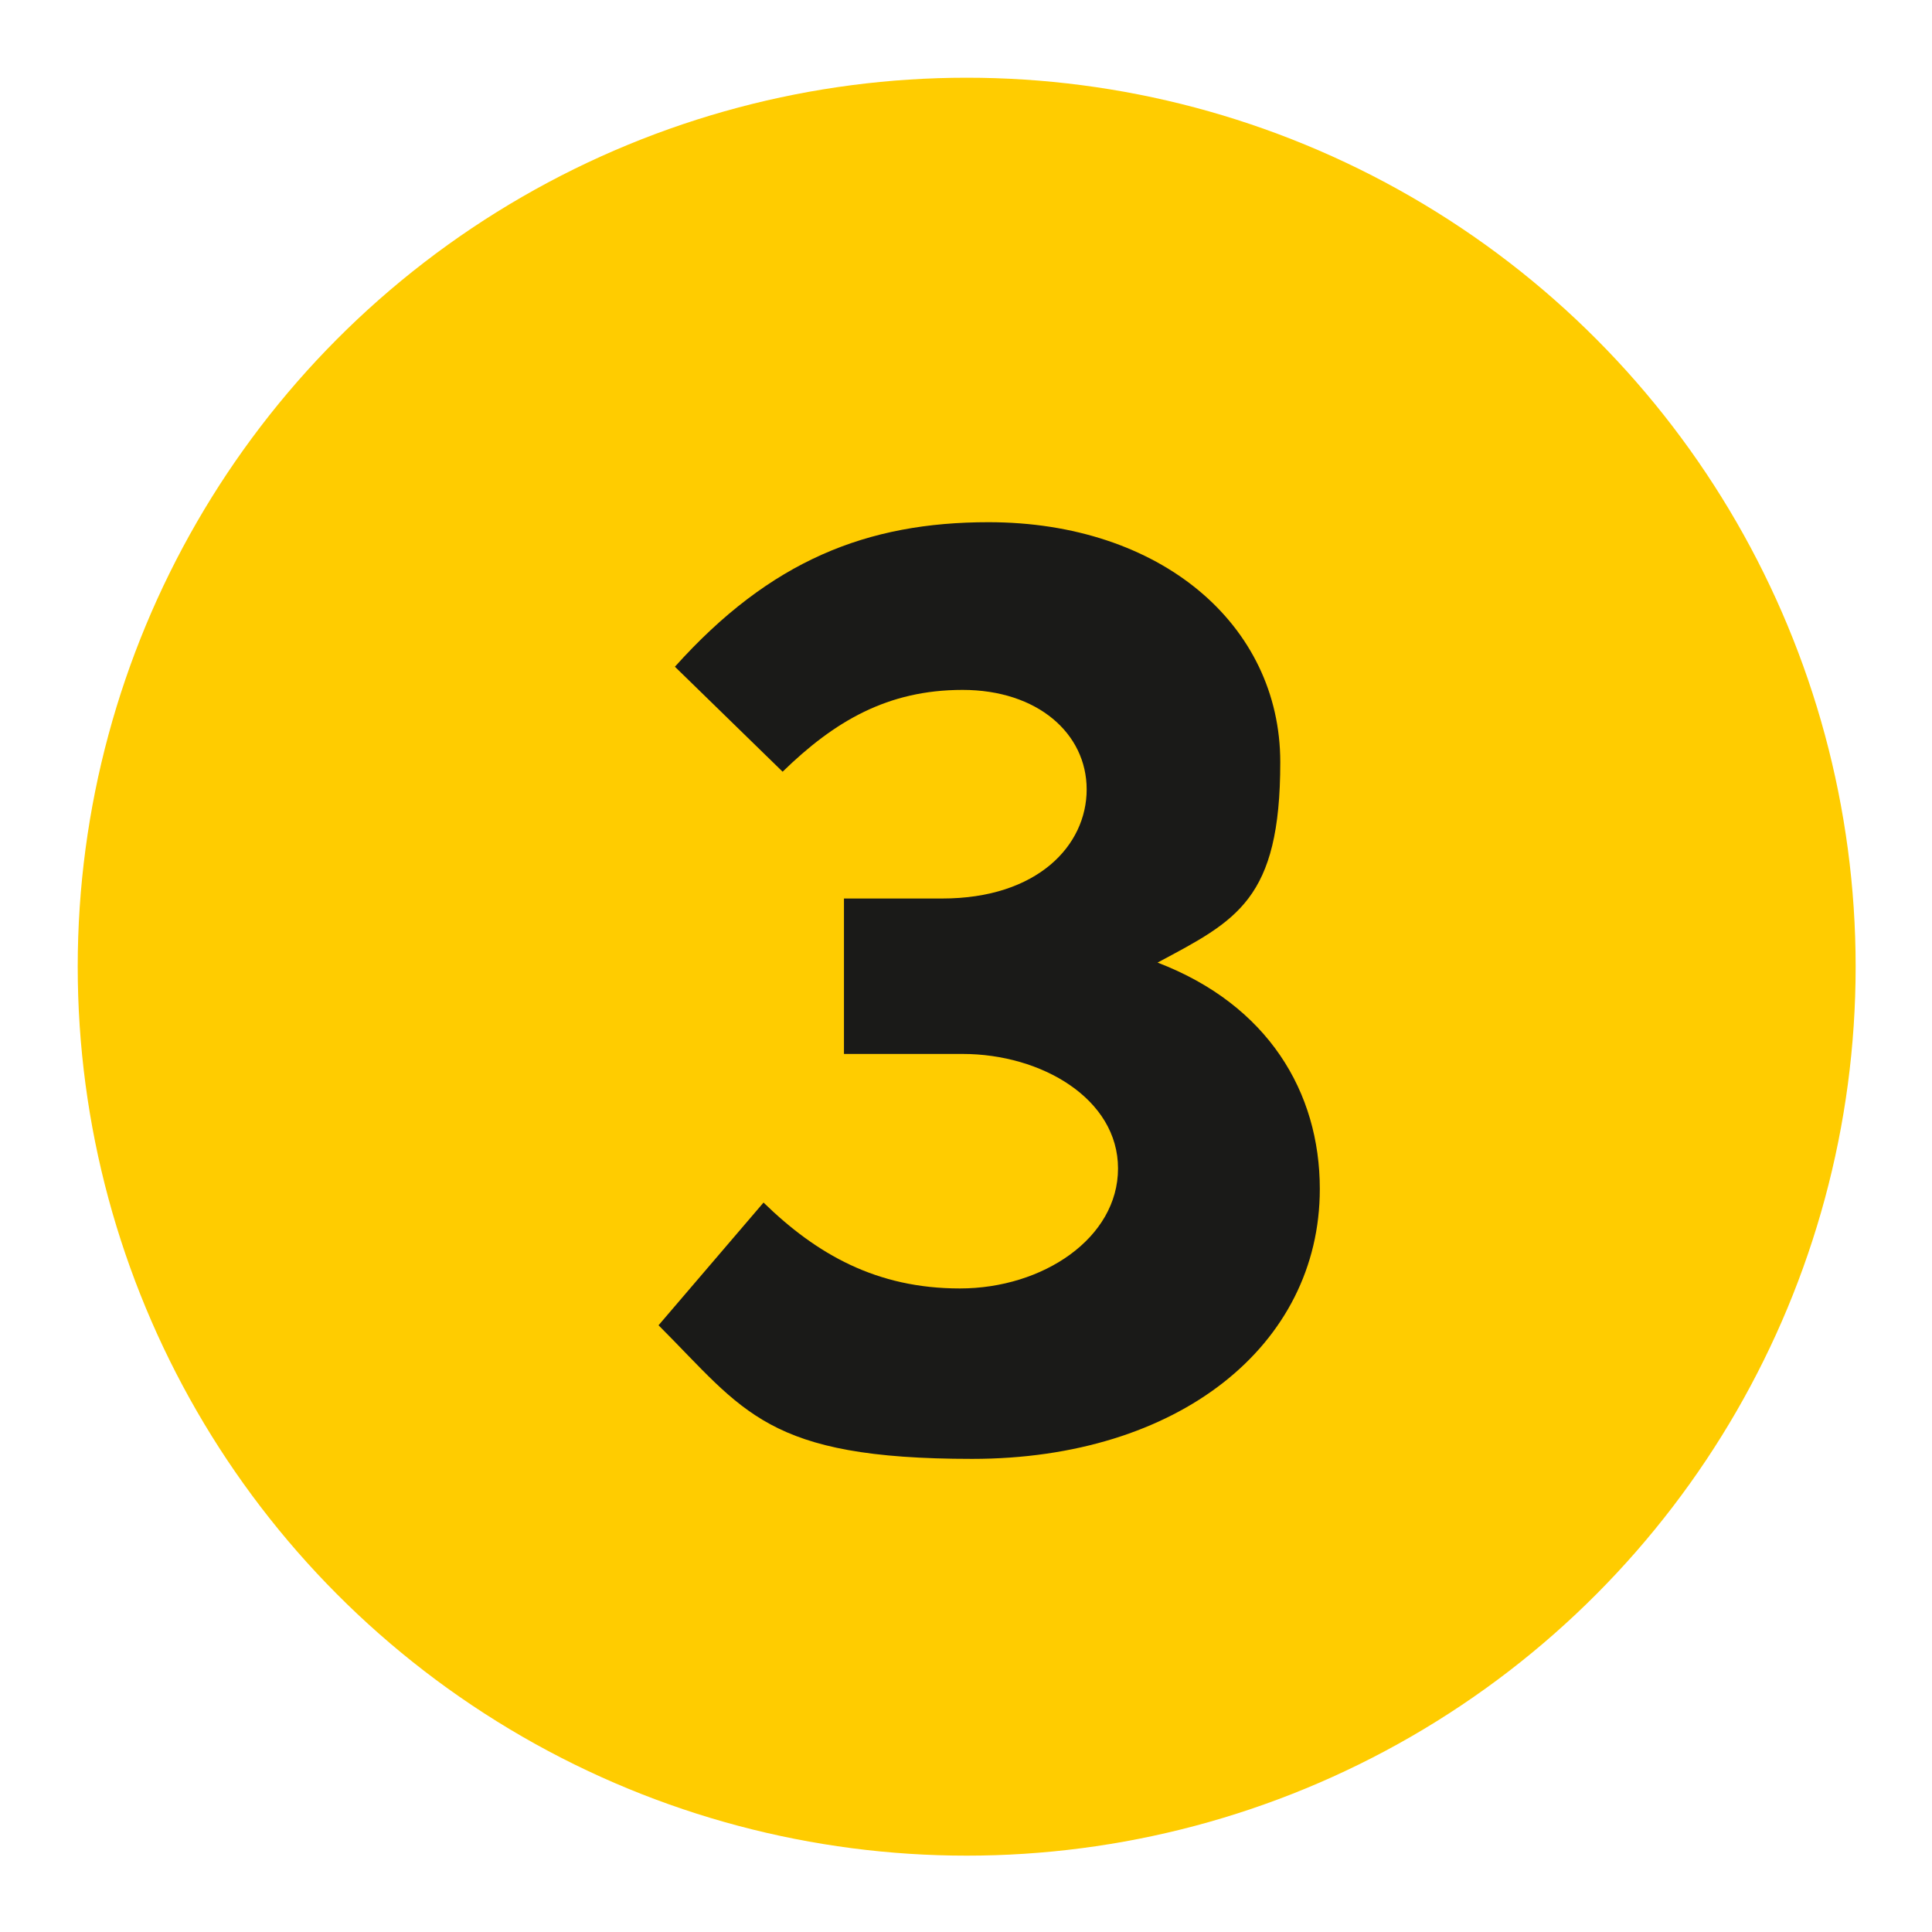 <svg xmlns="http://www.w3.org/2000/svg" id="a" viewBox="0 0 141.7 141.7"><circle cx="70.9" cy="70.9" r="65.2" style="fill:#fc0;"></circle><path d="M48.3,97.2l7.7-9c3.9,3.8,8.3,6.3,14.4,6.3s11.6-3.7,11.6-8.8-5.6-8.4-11.4-8.4h-8.7v-11.4h7.2c7,0,10.6-3.9,10.6-8s-3.6-7.3-9.1-7.3-9.4,2.3-13.2,6l-7.9-7.7c7-7.8,14.1-10.6,23-10.6,12.6,0,21.4,7.5,21.4,17.6s-3.2,11.6-9,14.7c8.1,3.1,11.9,9.5,11.9,16.6,0,11.5-10.4,19.8-25.5,19.8s-16.7-3.5-23-9.8Z" style="fill:#1a1a18;"></path></svg>
